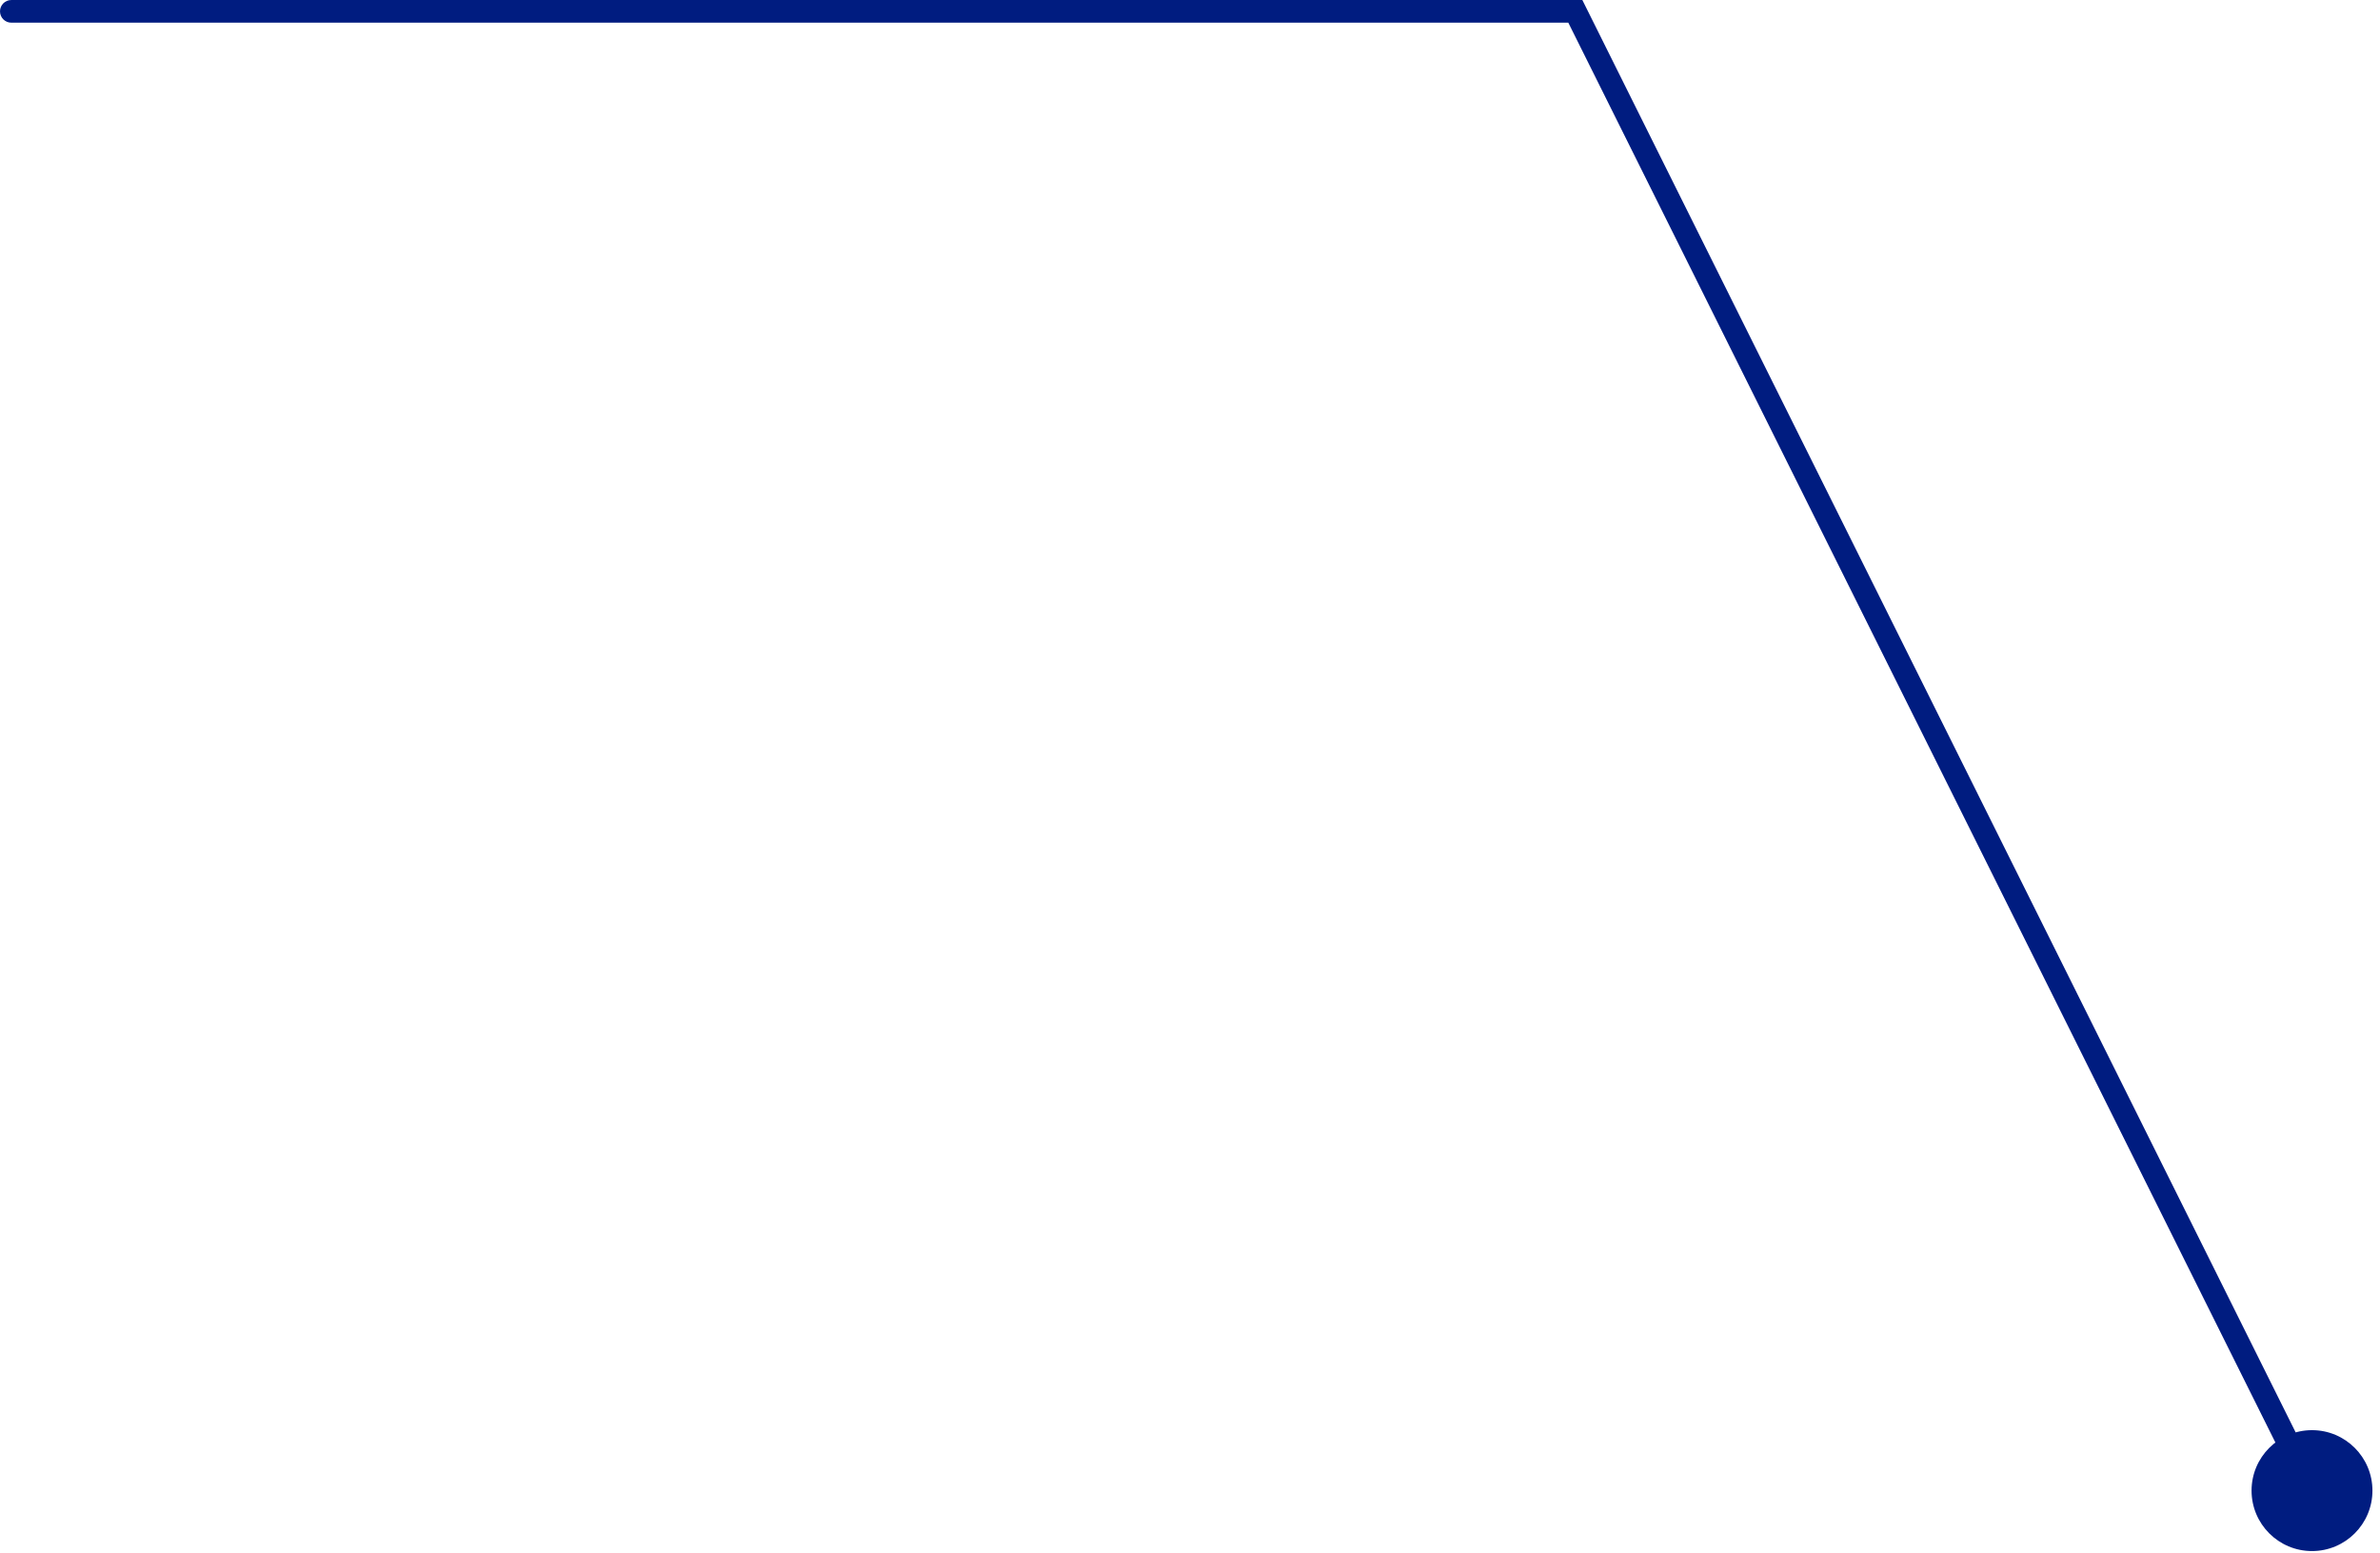 <?xml version="1.0" encoding="UTF-8"?> <svg xmlns="http://www.w3.org/2000/svg" width="210" height="137" viewBox="0 0 210 137" fill="none"> <path d="M1 2.001C0.448 2.001 4.13055e-06 1.553 4.14811e-06 1.001C4.16566e-06 0.449 0.448 0.001 1 0.001L1 2.001ZM198.667 131.5C198.667 128.554 201.054 126.167 204 126.167C206.946 126.167 209.333 128.554 209.333 131.5C209.333 134.446 206.946 136.833 204 136.833C201.054 136.833 198.667 134.446 198.667 131.5ZM139 1.001L139 0.001L139.619 0.001L139.895 0.555L139 1.001ZM1 0.001L139 0.001L139 2.001L1 2.001L1 0.001ZM139.895 0.555L204.895 131.054L203.105 131.946L138.105 1.447L139.895 0.555Z" fill="#001C80"></path> </svg> 